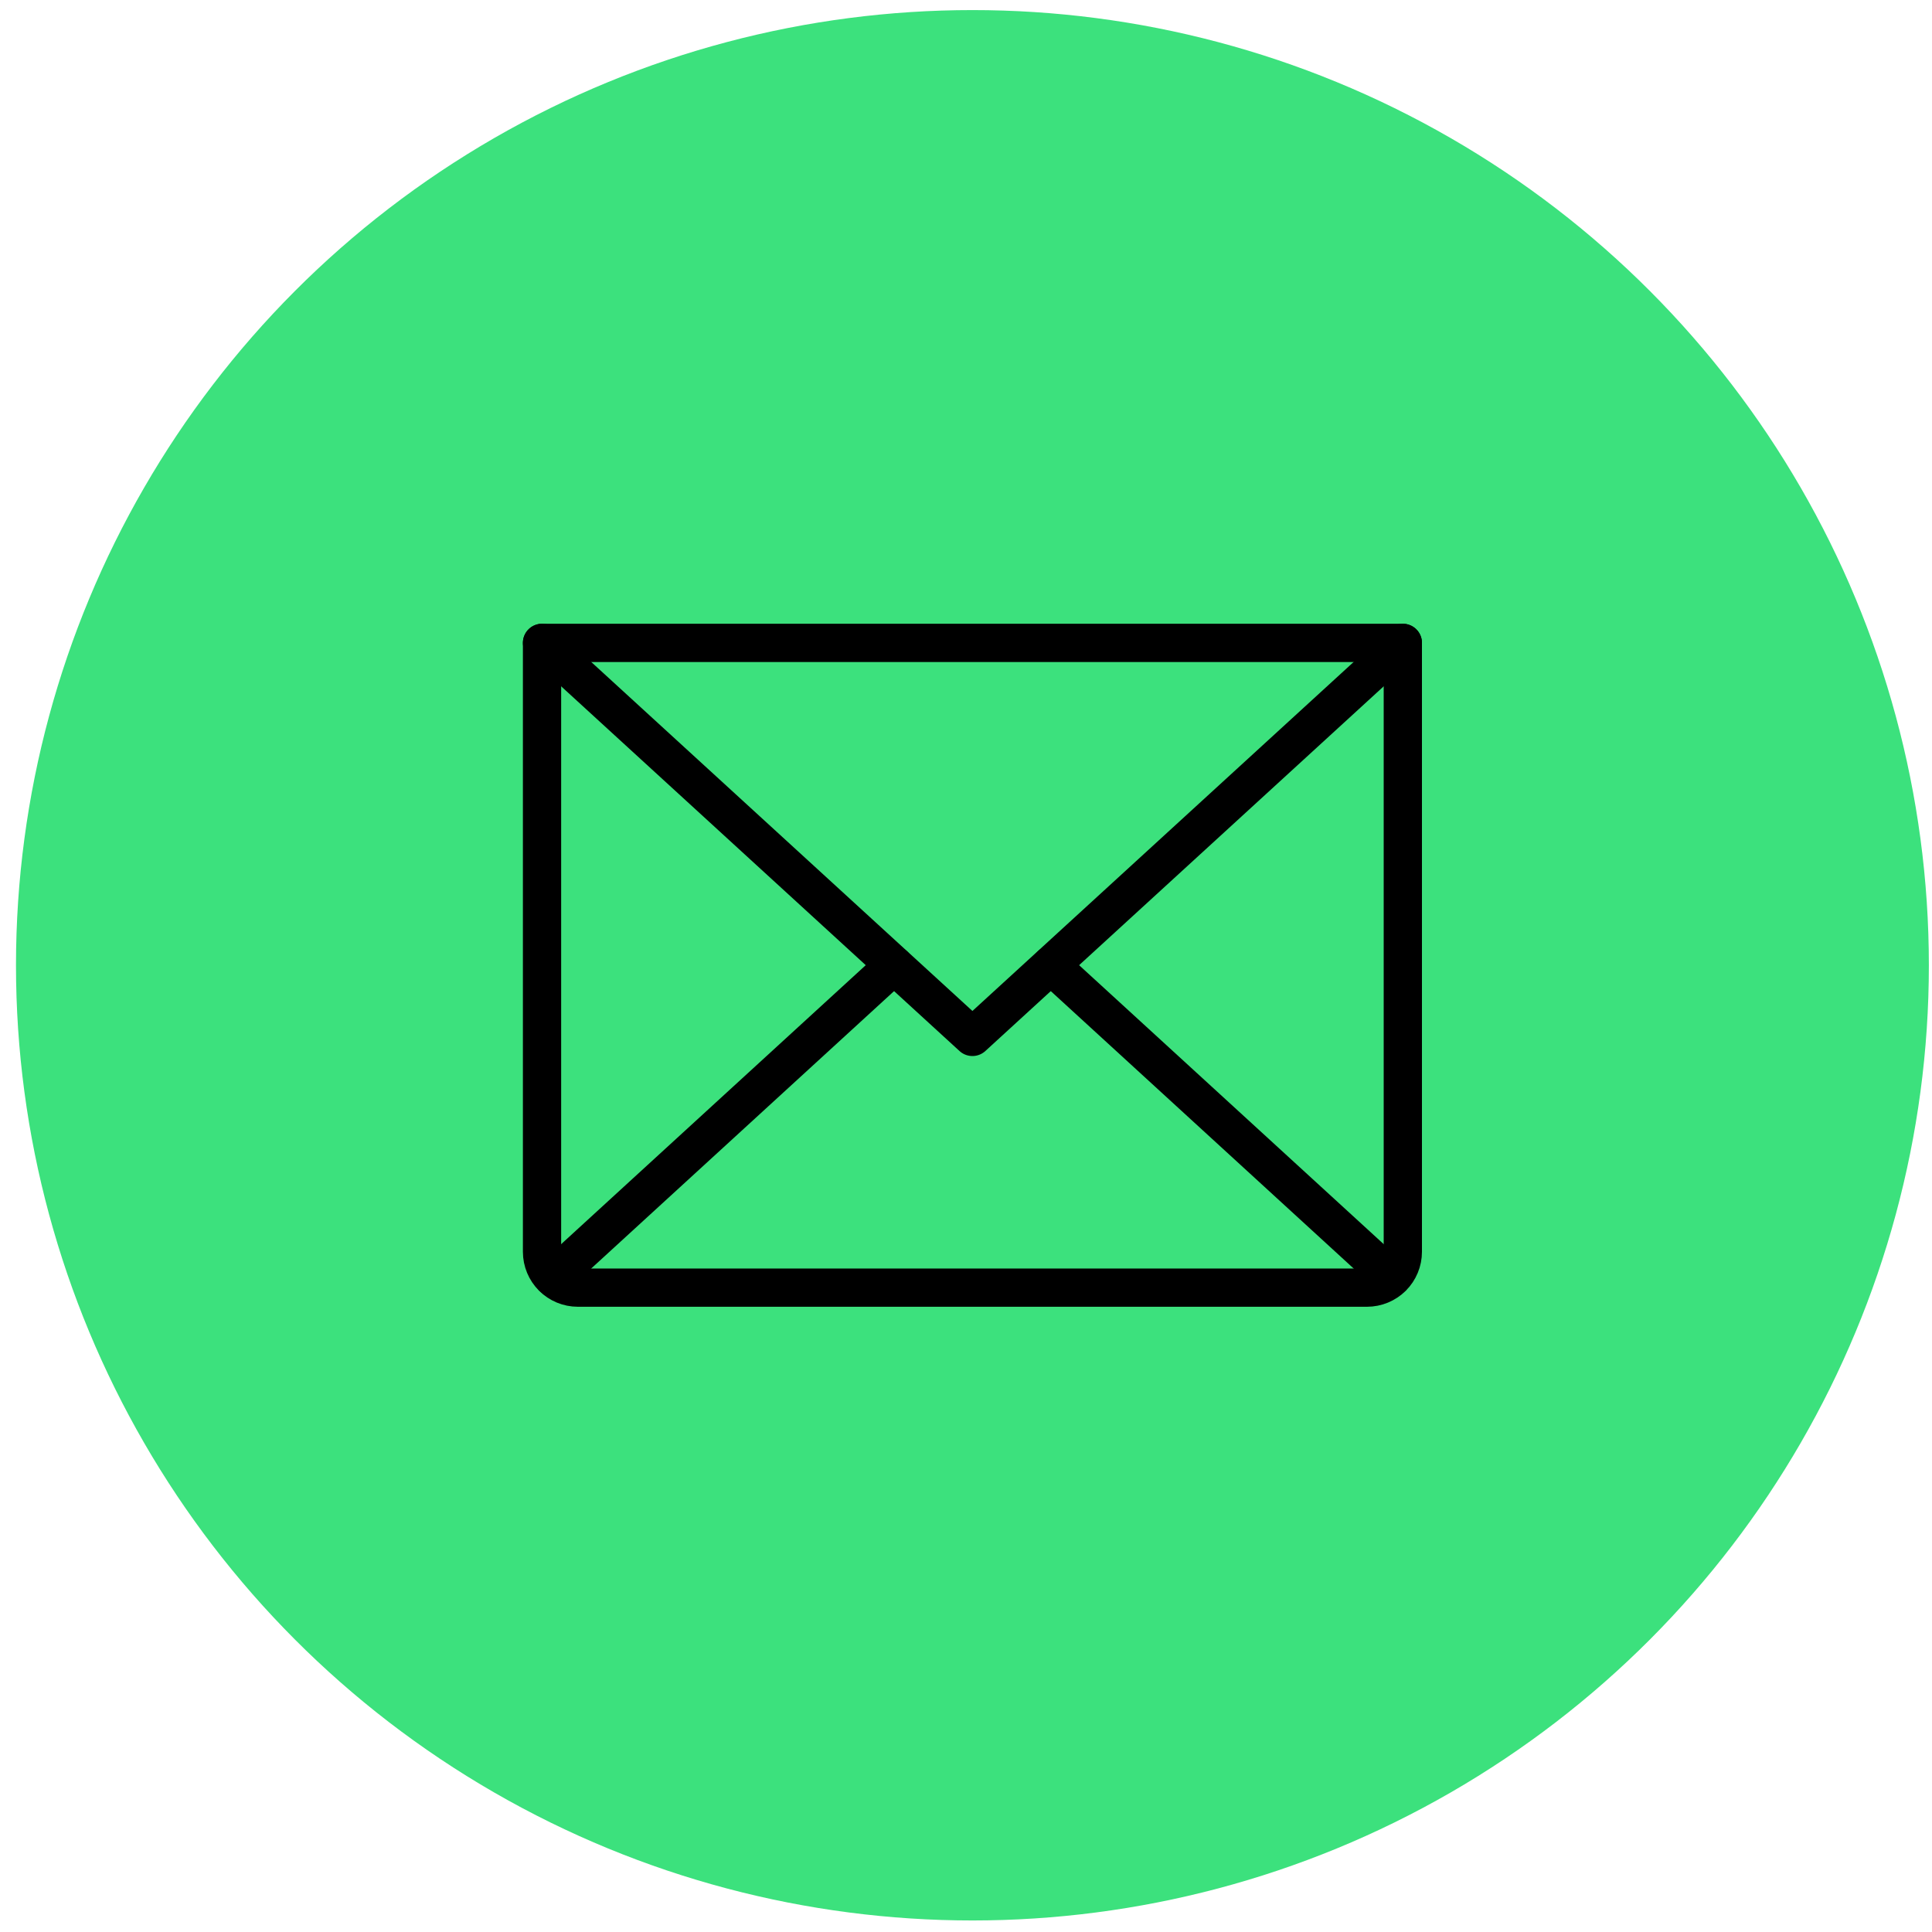 <svg width="101" height="101" viewBox="0 0 101 101" fill="none" xmlns="http://www.w3.org/2000/svg">
<ellipse cx="50.836" cy="50.462" rx="50" ry="49.935" fill="#3CE17D"/>
<path d="M73.336 33.608L50.836 54.207L28.336 33.608" stroke="black" stroke-width="2" stroke-linecap="round" stroke-linejoin="round"/>
<path d="M28.336 33.608H73.336V65.442C73.336 65.939 73.138 66.415 72.787 66.766C72.435 67.117 71.958 67.314 71.461 67.314H30.211C29.713 67.314 29.237 67.117 28.885 66.766C28.534 66.415 28.336 65.939 28.336 65.442V33.608Z" stroke="black" stroke-width="2" stroke-linecap="round" stroke-linejoin="round"/>
<path d="M46.734 50.462L28.922 66.776" stroke="black" stroke-width="2" stroke-linecap="round" stroke-linejoin="round"/>
<path d="M72.75 66.776L54.938 50.462" stroke="black" stroke-width="2" stroke-linecap="round" stroke-linejoin="round"/>
</svg>
